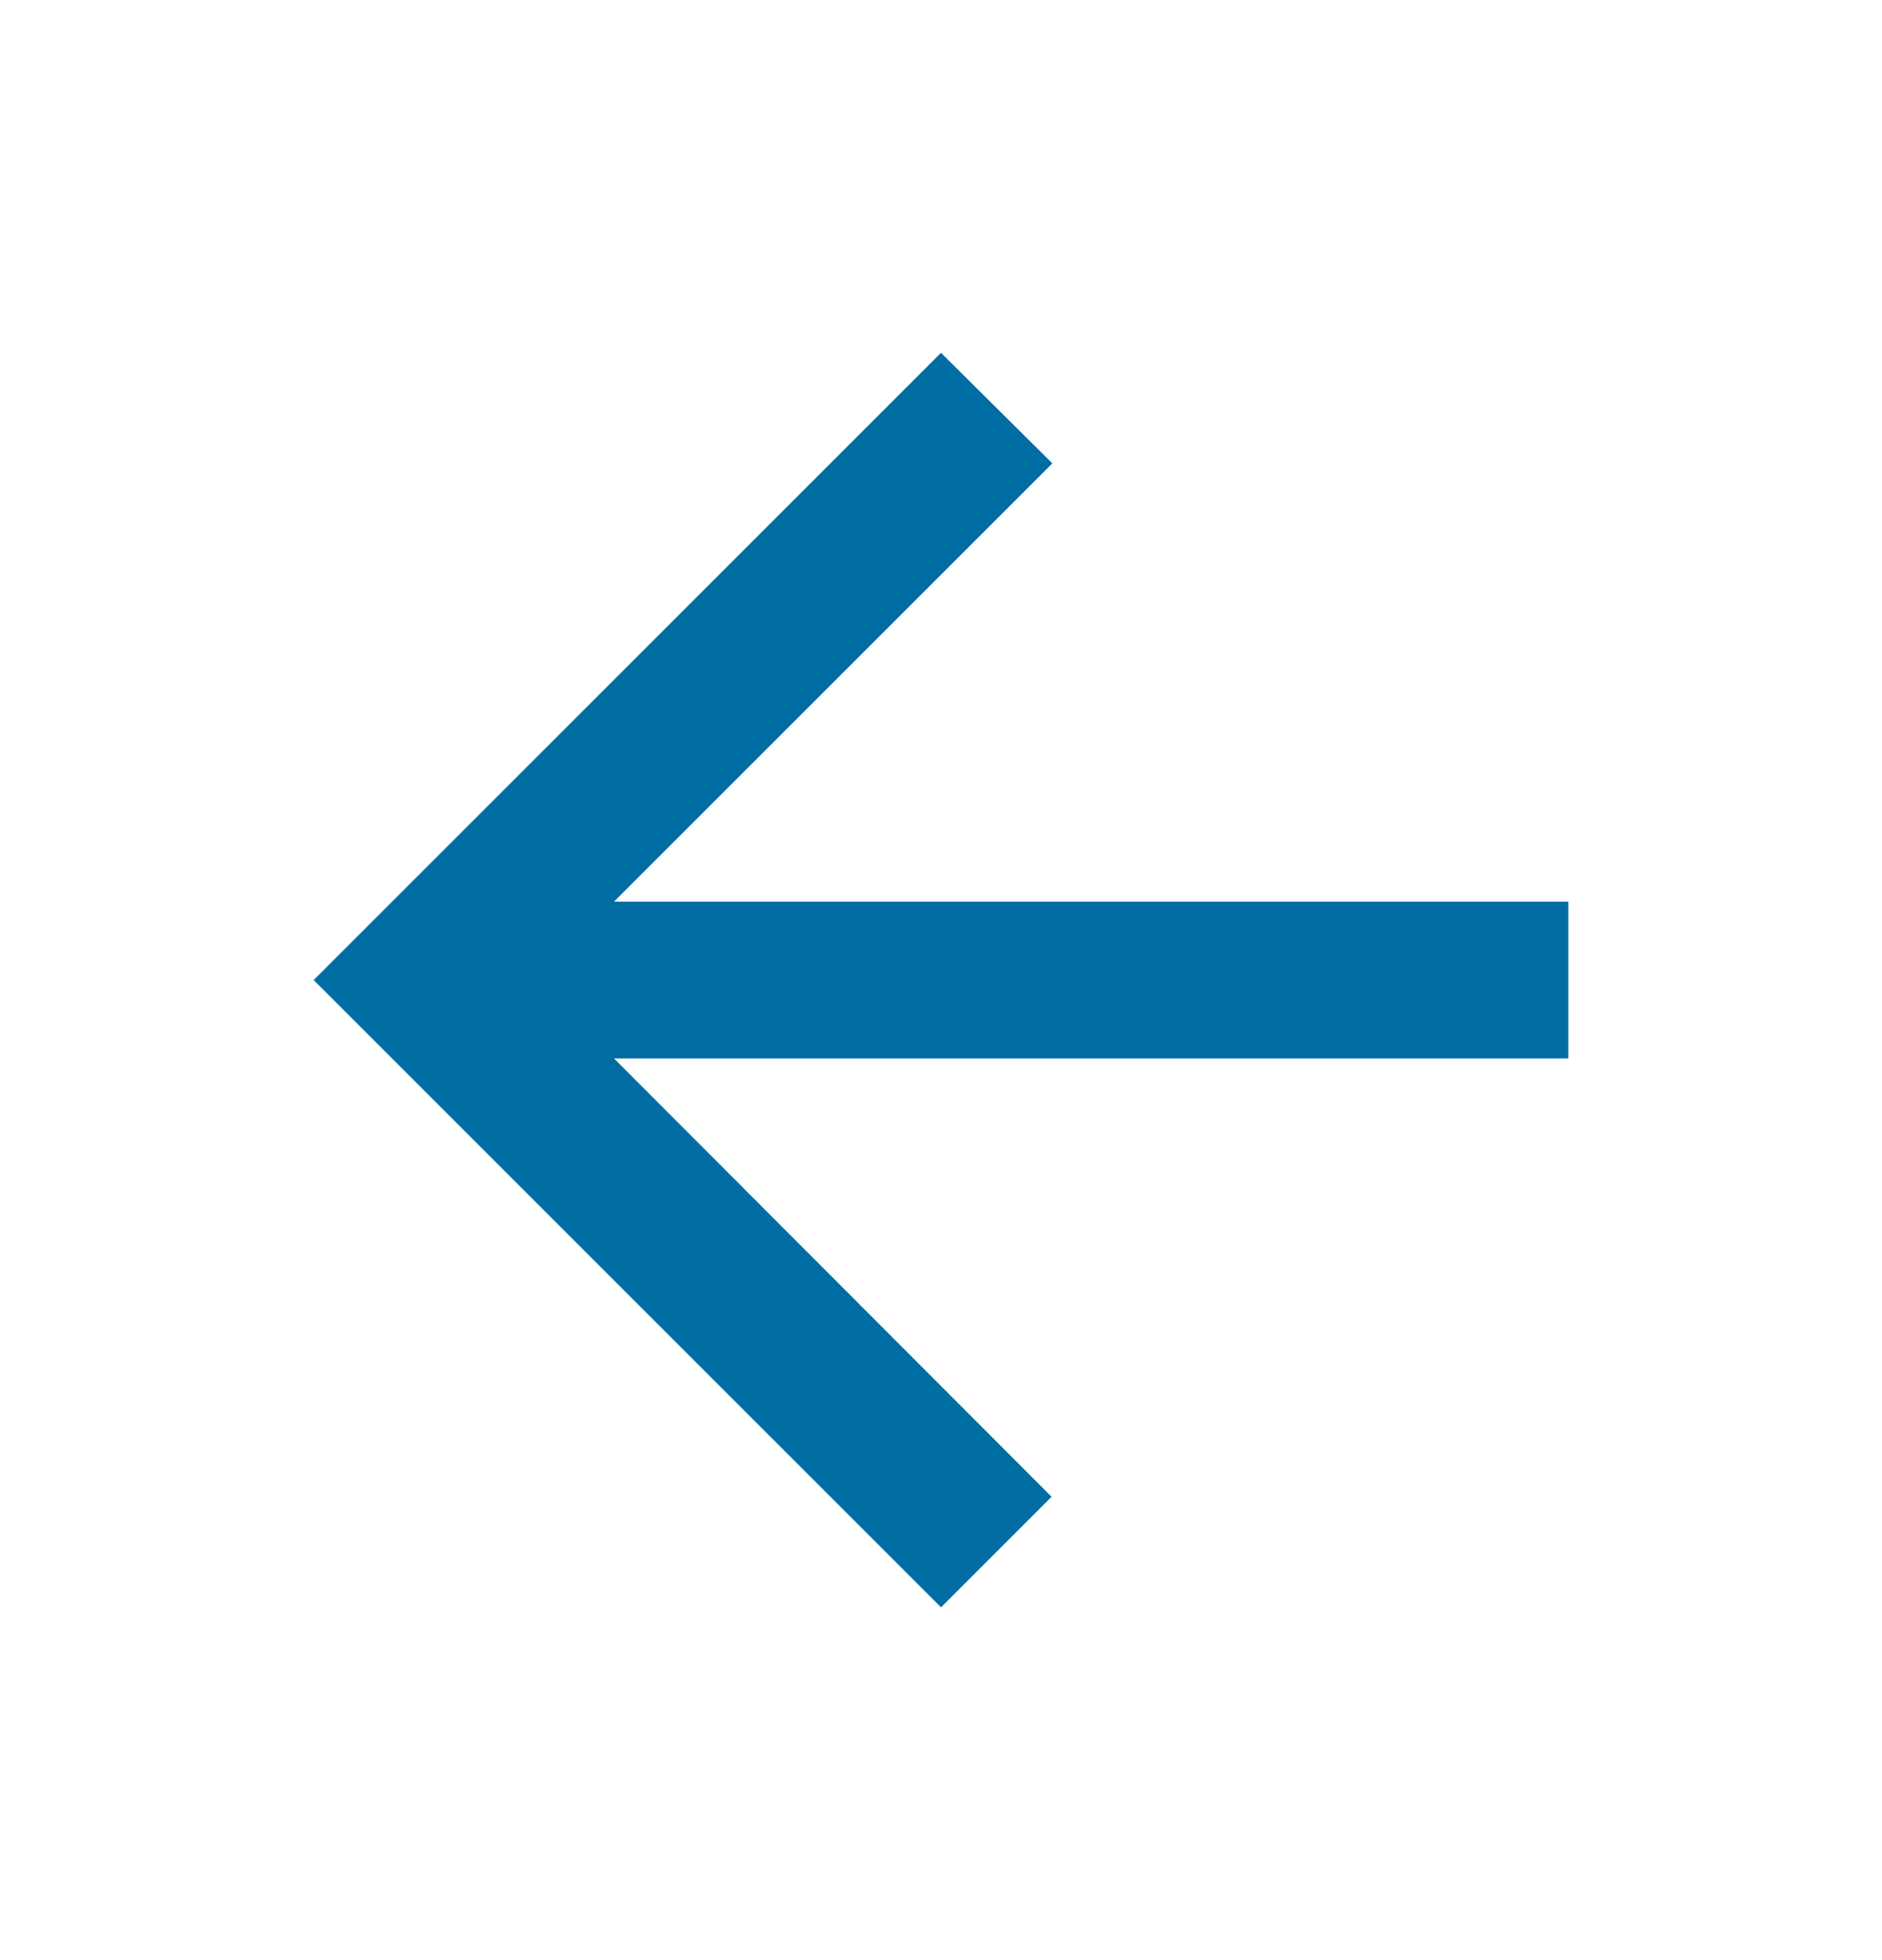 <svg width="24" height="25" viewBox="0 0 24 25" fill="none" xmlns="http://www.w3.org/2000/svg">
<g clip-path="url(#clip0_2127_28)">
<path d="M20 11.5H7.83L13.42 5.91L12 4.5L4 12.5L12 20.5L13.41 19.09L7.83 13.5H20V11.5Z" fill="#006DA3"/>
</g>
<defs>
<clipPath id="clip0_2127_28">
<rect width="24" height="24" fill="white" transform="translate(0 0.5)"/>
</clipPath>
</defs>
</svg>
